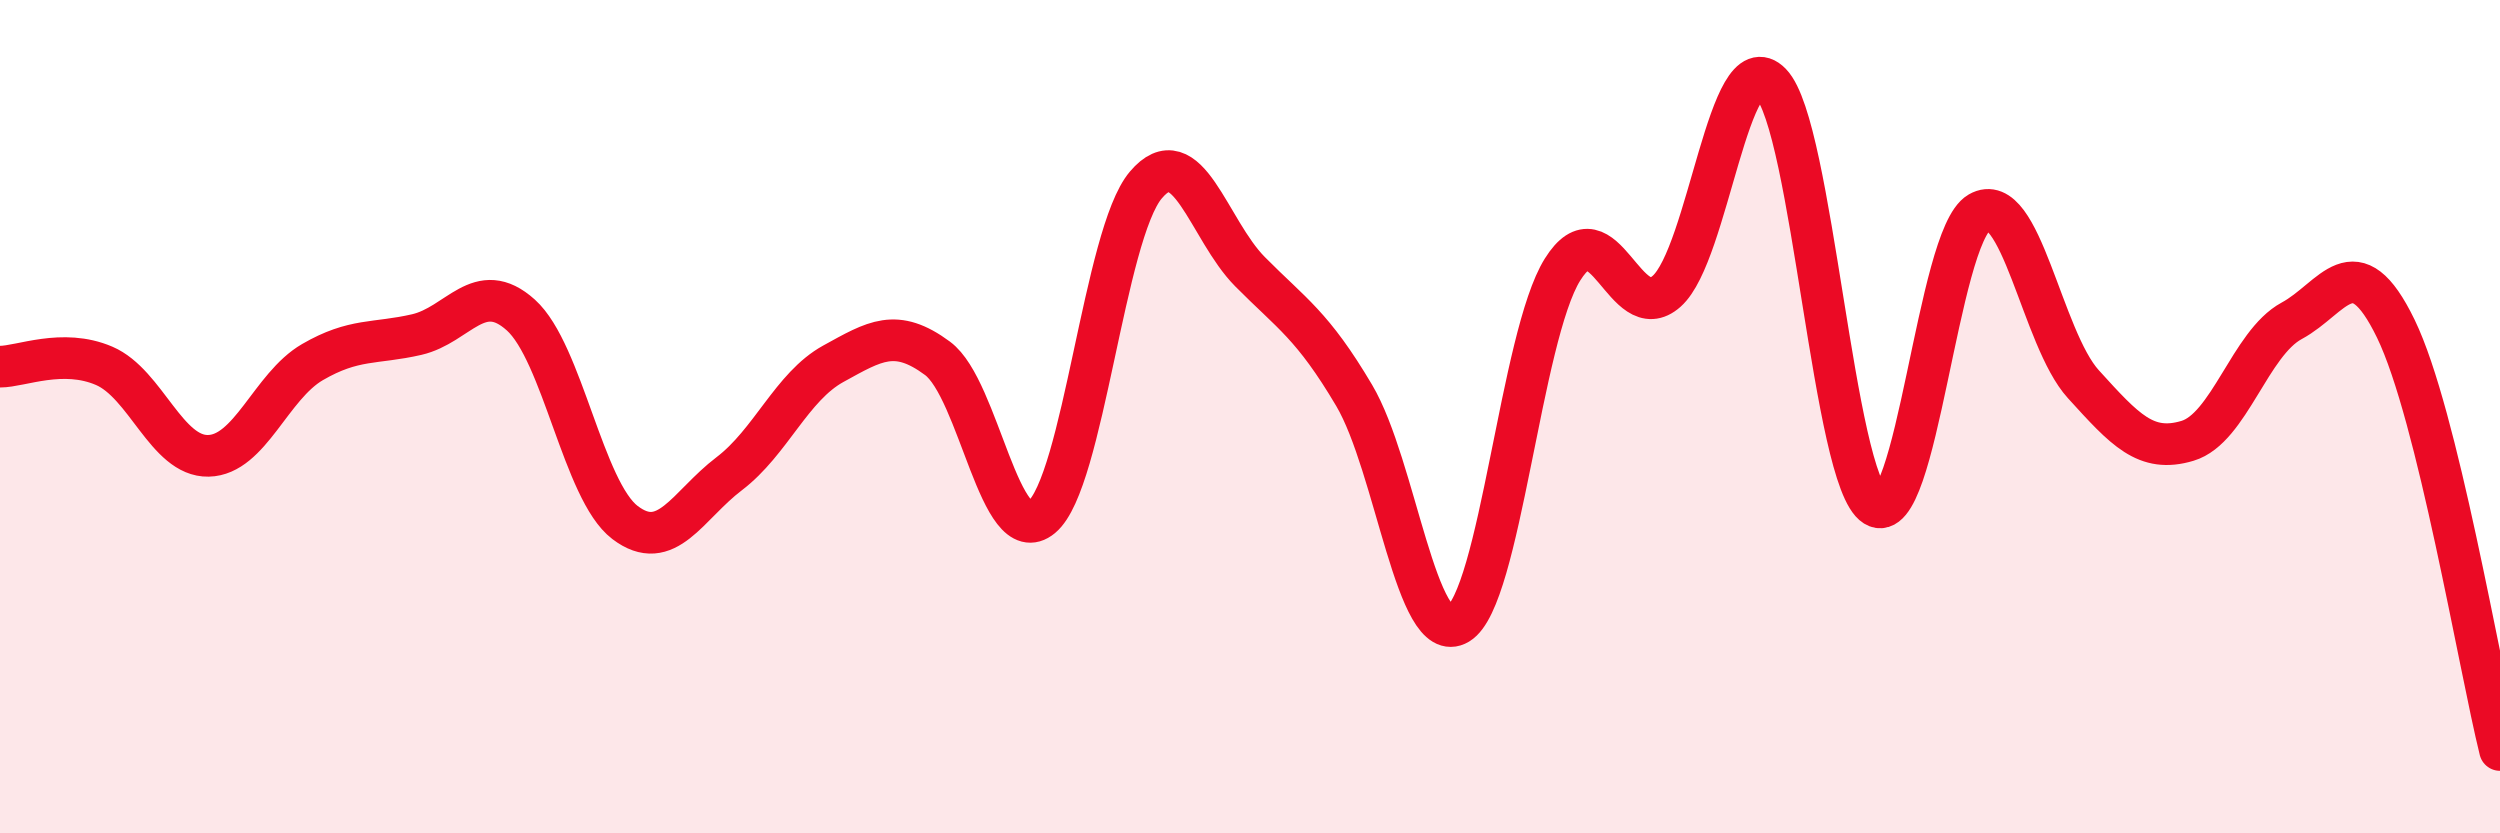 
    <svg width="60" height="20" viewBox="0 0 60 20" xmlns="http://www.w3.org/2000/svg">
      <path
        d="M 0,8.8 C 0.5,8.8 1.5,8.35 2.5,8.78 C 3.5,9.21 4,10.96 5,10.94 C 6,10.92 6.5,9.27 7.5,8.69 C 8.5,8.11 9,8.26 10,8.03 C 11,7.8 11.5,6.66 12.5,7.56 C 13.5,8.46 14,11.78 15,12.54 C 16,13.3 16.5,12.13 17.5,11.37 C 18.5,10.61 19,9.28 20,8.73 C 21,8.18 21.5,7.86 22.5,8.6 C 23.5,9.34 24,13.24 25,12.41 C 26,11.58 26.5,5.62 27.5,4.44 C 28.5,3.26 29,5.51 30,6.52 C 31,7.53 31.5,7.8 32.5,9.49 C 33.5,11.18 34,15.57 35,14.97 C 36,14.37 36.5,8.07 37.5,6.47 C 38.5,4.87 39,7.88 40,6.99 C 41,6.1 41.5,0.97 42.5,2 C 43.5,3.03 44,11.52 45,12.14 C 46,12.76 46.5,5.68 47.5,5.1 C 48.5,4.52 49,8.12 50,9.22 C 51,10.32 51.5,10.88 52.5,10.58 C 53.5,10.28 54,8.24 55,7.7 C 56,7.16 56.5,5.83 57.5,7.89 C 58.5,9.95 59.5,15.98 60,18L60 20L0 20Z"
        fill="#EB0A25"
        opacity="0.1"
        stroke-linecap="round"
        stroke-linejoin="round"
      />
      <path
        d="M 0,8.8 C 0.5,8.8 1.5,8.35 2.5,8.78 C 3.5,9.21 4,10.96 5,10.94 C 6,10.92 6.5,9.27 7.5,8.69 C 8.5,8.11 9,8.26 10,8.03 C 11,7.8 11.5,6.66 12.5,7.56 C 13.5,8.46 14,11.78 15,12.54 C 16,13.3 16.5,12.13 17.5,11.37 C 18.5,10.61 19,9.28 20,8.73 C 21,8.18 21.5,7.86 22.5,8.6 C 23.5,9.34 24,13.24 25,12.41 C 26,11.58 26.5,5.62 27.5,4.44 C 28.5,3.26 29,5.51 30,6.52 C 31,7.53 31.5,7.8 32.5,9.49 C 33.5,11.18 34,15.57 35,14.97 C 36,14.37 36.5,8.07 37.5,6.47 C 38.5,4.87 39,7.88 40,6.99 C 41,6.1 41.5,0.97 42.5,2 C 43.5,3.03 44,11.52 45,12.14 C 46,12.76 46.5,5.68 47.5,5.1 C 48.5,4.52 49,8.12 50,9.22 C 51,10.32 51.5,10.88 52.5,10.58 C 53.5,10.28 54,8.24 55,7.7 C 56,7.16 56.5,5.83 57.5,7.89 C 58.5,9.95 59.5,15.98 60,18"
        stroke="#EB0A25"
        stroke-width="1"
        fill="none"
        stroke-linecap="round"
        stroke-linejoin="round"
      />
    </svg>
  